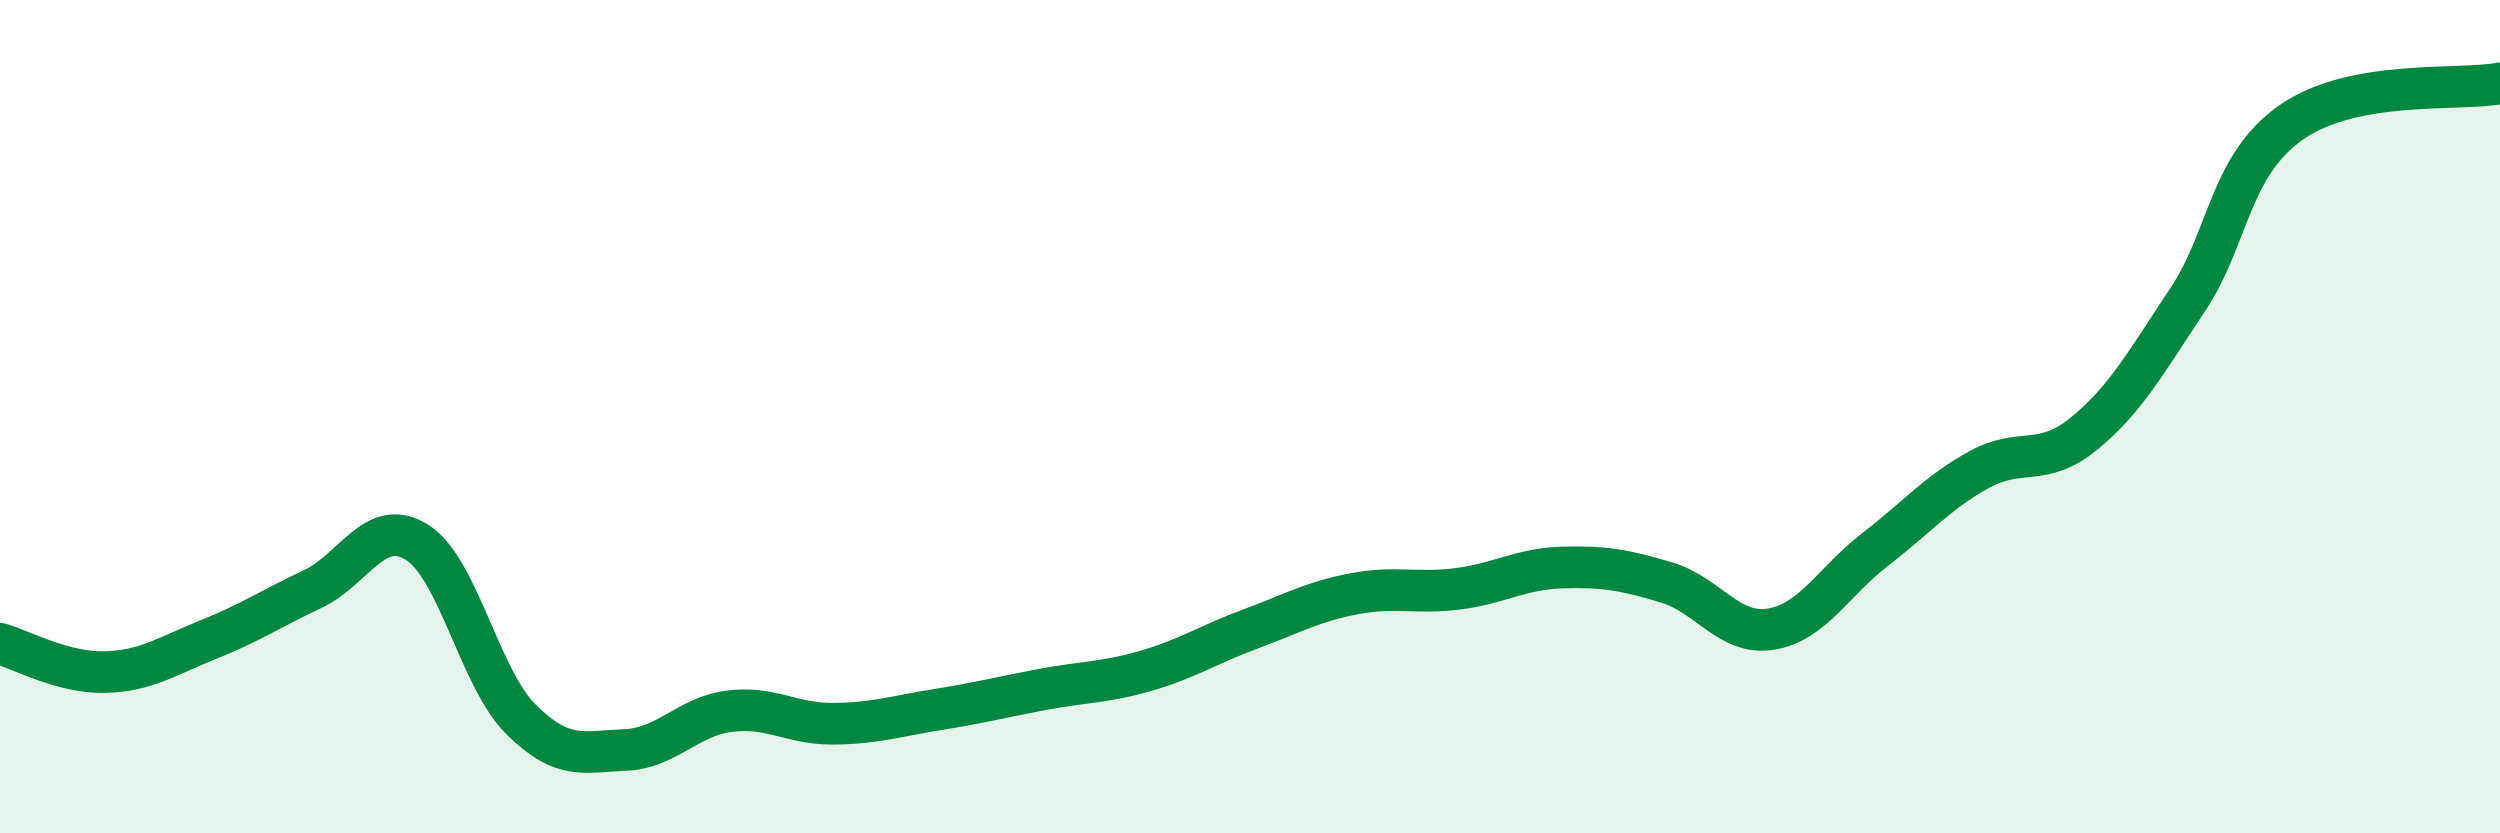 
    <svg width="60" height="20" viewBox="0 0 60 20" xmlns="http://www.w3.org/2000/svg">
      <path
        d="M 0,15.45 C 0.5,15.59 1.5,16.15 2.5,16.13 C 3.5,16.11 4,15.75 5,15.35 C 6,14.95 6.5,14.61 7.5,14.14 C 8.5,13.67 9,12.39 10,13.01 C 11,13.63 11.5,16.26 12.5,17.26 C 13.5,18.26 14,18.04 15,18 C 16,17.96 16.5,17.2 17.5,17.07 C 18.5,16.94 19,17.38 20,17.37 C 21,17.36 21.5,17.19 22.5,17.03 C 23.5,16.87 24,16.74 25,16.55 C 26,16.36 26.5,16.39 27.5,16.1 C 28.5,15.81 29,15.47 30,15.1 C 31,14.73 31.5,14.44 32.5,14.25 C 33.5,14.06 34,14.26 35,14.13 C 36,14 36.5,13.65 37.5,13.62 C 38.5,13.59 39,13.68 40,13.98 C 41,14.28 41.5,15.26 42.5,15.1 C 43.5,14.94 44,13.96 45,13.19 C 46,12.42 46.5,11.82 47.5,11.27 C 48.5,10.72 49,11.23 50,10.42 C 51,9.61 51.5,8.7 52.5,7.2 C 53.5,5.7 53.5,3.97 55,2.93 C 56.5,1.89 59,2.19 60,2L60 20L0 20Z"
        fill="#008740"
        opacity="0.1"
        stroke-linecap="round"
        stroke-linejoin="round"
      />
      <path
        d="M 0,15.45 C 0.5,15.59 1.5,16.15 2.5,16.13 C 3.5,16.11 4,15.75 5,15.35 C 6,14.95 6.5,14.61 7.5,14.14 C 8.5,13.67 9,12.39 10,13.01 C 11,13.63 11.5,16.26 12.5,17.26 C 13.5,18.26 14,18.04 15,18 C 16,17.96 16.5,17.2 17.5,17.07 C 18.5,16.94 19,17.38 20,17.37 C 21,17.36 21.5,17.19 22.5,17.03 C 23.5,16.87 24,16.74 25,16.55 C 26,16.36 26.5,16.39 27.5,16.1 C 28.5,15.81 29,15.47 30,15.1 C 31,14.73 31.5,14.44 32.5,14.25 C 33.5,14.06 34,14.26 35,14.13 C 36,14 36.5,13.65 37.5,13.62 C 38.5,13.59 39,13.68 40,13.98 C 41,14.28 41.5,15.26 42.5,15.1 C 43.5,14.94 44,13.96 45,13.19 C 46,12.42 46.5,11.82 47.5,11.27 C 48.5,10.72 49,11.23 50,10.42 C 51,9.61 51.5,8.7 52.5,7.2 C 53.5,5.7 53.5,3.97 55,2.93 C 56.5,1.89 59,2.19 60,2"
        stroke="#008740"
        stroke-width="1"
        fill="none"
        stroke-linecap="round"
        stroke-linejoin="round"
      />
    </svg>
  